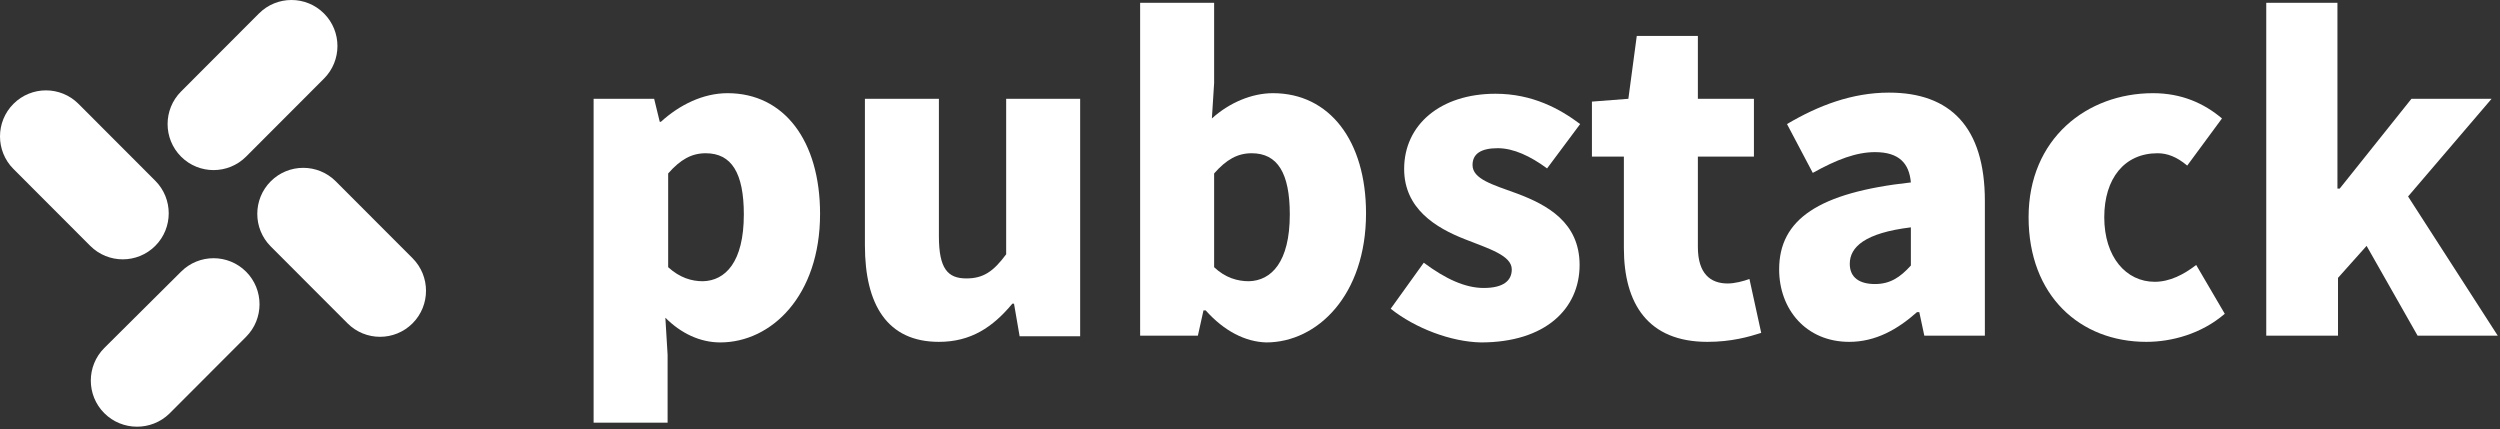 <svg width="879" height="151" viewBox="0 0 879 151" fill="none" xmlns="http://www.w3.org/2000/svg">
<rect x="0" y="0" width="879" height="151" fill="#333333" stroke="none"/>
<path d="M36.658 145.263C30.351 138.947 30.351 128.684 36.658 122.368L63.658 95.526C69.965 89.21 80.214 89.21 86.52 95.526C92.827 101.842 92.827 112.105 86.52 118.421L59.52 145.461C53.213 151.579 42.965 151.579 36.658 145.263Z" fill="white"/>
<path d="M4.73 36.513C11.037 30.197 21.285 30.197 27.592 36.513L54.593 63.553C60.899 69.868 60.899 80.132 54.593 86.447C48.286 92.763 38.037 92.763 31.731 86.447L4.73 59.408C-1.577 53.092 -1.577 42.829 4.73 36.513Z" fill="white"/>
<path d="M95.192 63.75C101.499 57.434 111.747 57.434 118.054 63.75L145.055 90.79C151.361 97.105 151.361 107.368 145.055 113.684C138.748 120 128.5 120 122.193 113.684L95.192 86.645C88.885 80.329 88.885 70.066 95.192 63.75Z" fill="white"/>
<path d="M63.658 55.066C57.352 48.75 57.352 38.487 63.658 32.171L91.053 4.737C97.36 -1.579 107.609 -1.579 113.915 4.737C120.222 11.053 120.222 21.316 113.915 27.632L86.52 55.066C80.214 61.382 69.965 61.382 63.658 55.066Z" fill="white"/>
<path d="M208.713 34.737H229.998L231.969 42.829H232.363C238.867 36.908 247.145 32.763 255.817 32.763C275.722 32.763 288.336 49.539 288.336 75.197C288.336 104.013 271.189 120.395 253.254 120.395C246.159 120.395 239.459 117.237 233.94 111.71L234.728 124.737V148.618H208.713V34.737ZM261.532 75.395C261.532 60.789 257.196 53.882 248.13 53.882C243.203 53.882 239.261 56.053 234.926 60.987V93.947C239.064 97.697 243.203 98.882 247.145 98.882C255.028 98.684 261.532 92.171 261.532 75.395Z" fill="white"/>
<path d="M304.102 86.25V34.737H330.118V83.092C330.118 94.539 333.271 97.895 339.775 97.895C345.687 97.895 349.235 95.526 353.768 89.408V34.737H379.783V118.224H358.498L356.527 106.776H355.936C349.038 115.066 341.352 120.197 330.118 120.197C311.986 120.197 304.102 107.171 304.102 86.25Z" fill="white"/>
<path d="M423.93 109.145H423.142L421.171 118.026H400.871V0.987H426.887V29.21L426.098 41.645C432.208 36.118 440.091 32.763 447.58 32.763C467.486 32.763 480.297 49.539 480.297 75C480.297 103.816 463.15 120.395 445.215 120.395C437.923 120.197 430.434 116.447 423.93 109.145ZM453.493 75.395C453.493 60.789 449.157 53.882 440.091 53.882C435.164 53.882 431.222 56.053 426.887 60.987V93.947C430.828 97.697 435.164 98.882 439.106 98.882C446.989 98.684 453.493 92.171 453.493 75.395Z" fill="white"/>
<path d="M488.968 108.553L500.596 92.368C508.283 98.092 515.181 101.25 521.685 101.25C528.583 101.25 531.539 98.684 531.539 94.737C531.539 89.803 523.458 87.434 514.984 84.079C504.932 80.132 493.698 73.421 493.698 59.408C493.698 43.816 506.509 32.961 525.823 32.961C538.831 32.961 548.488 38.289 555.583 43.618L543.955 59.211C538.043 54.868 532.13 52.105 526.612 52.105C520.699 52.105 517.743 54.079 517.743 58.026C517.743 62.961 524.838 64.934 533.51 68.092C543.955 72.04 555.386 78.158 555.386 93.158C555.386 108.553 543.364 120.395 520.699 120.395C510.254 120.197 497.64 115.461 488.968 108.553Z" fill="white"/>
<path d="M570.956 87.237V55.066H559.722V35.724L572.532 34.737L575.489 12.632H596.971V34.737H616.68V55.066H596.971V86.842C596.971 96.118 601.307 99.671 607.417 99.671C609.979 99.671 612.935 98.882 615.103 98.092L619.242 117.039C614.906 118.421 608.796 120.197 600.321 120.197C579.43 120.197 570.956 106.776 570.956 87.237Z" fill="white"/>
<path d="M625.548 94.737C625.548 77.171 639.344 67.697 671.863 64.145C671.272 57.434 667.725 53.487 659.25 53.487C652.746 53.487 645.848 56.053 637.374 60.789L628.308 43.618C639.344 37.105 651.17 32.566 664.177 32.566C685.659 32.566 697.879 44.605 697.879 70.658V118.026H676.593L674.82 109.737H674.031C667.133 115.855 659.447 120.197 650.184 120.197C635.009 120.197 625.548 108.75 625.548 94.737ZM671.863 93.355V79.934C655.702 81.908 650.381 86.842 650.381 92.763C650.381 97.697 653.929 99.868 659.25 99.868C664.571 99.868 668.119 97.5 671.863 93.355Z" fill="white"/>
<path d="M713.251 76.382C713.251 48.75 733.748 32.763 757.004 32.763C767.056 32.763 774.939 36.316 781.246 41.645L769.026 58.224C765.282 55.066 761.931 53.882 758.581 53.882C746.953 53.882 739.858 62.763 739.858 76.382C739.858 90.395 747.544 99.079 757.596 99.079C762.917 99.079 767.844 96.513 772.18 93.158L782.231 110.329C773.954 117.434 763.508 120.197 754.639 120.197C731.383 120.197 713.251 104.013 713.251 76.382Z" fill="white"/>
<path d="M796.618 0.987H821.845V66.316H822.634L847.861 34.737H876.044L846.678 69.079L878.212 118.026H850.028L832.094 86.447L822.042 97.697V118.026H796.815V0.987H796.618Z" fill="white"/>
</svg>
